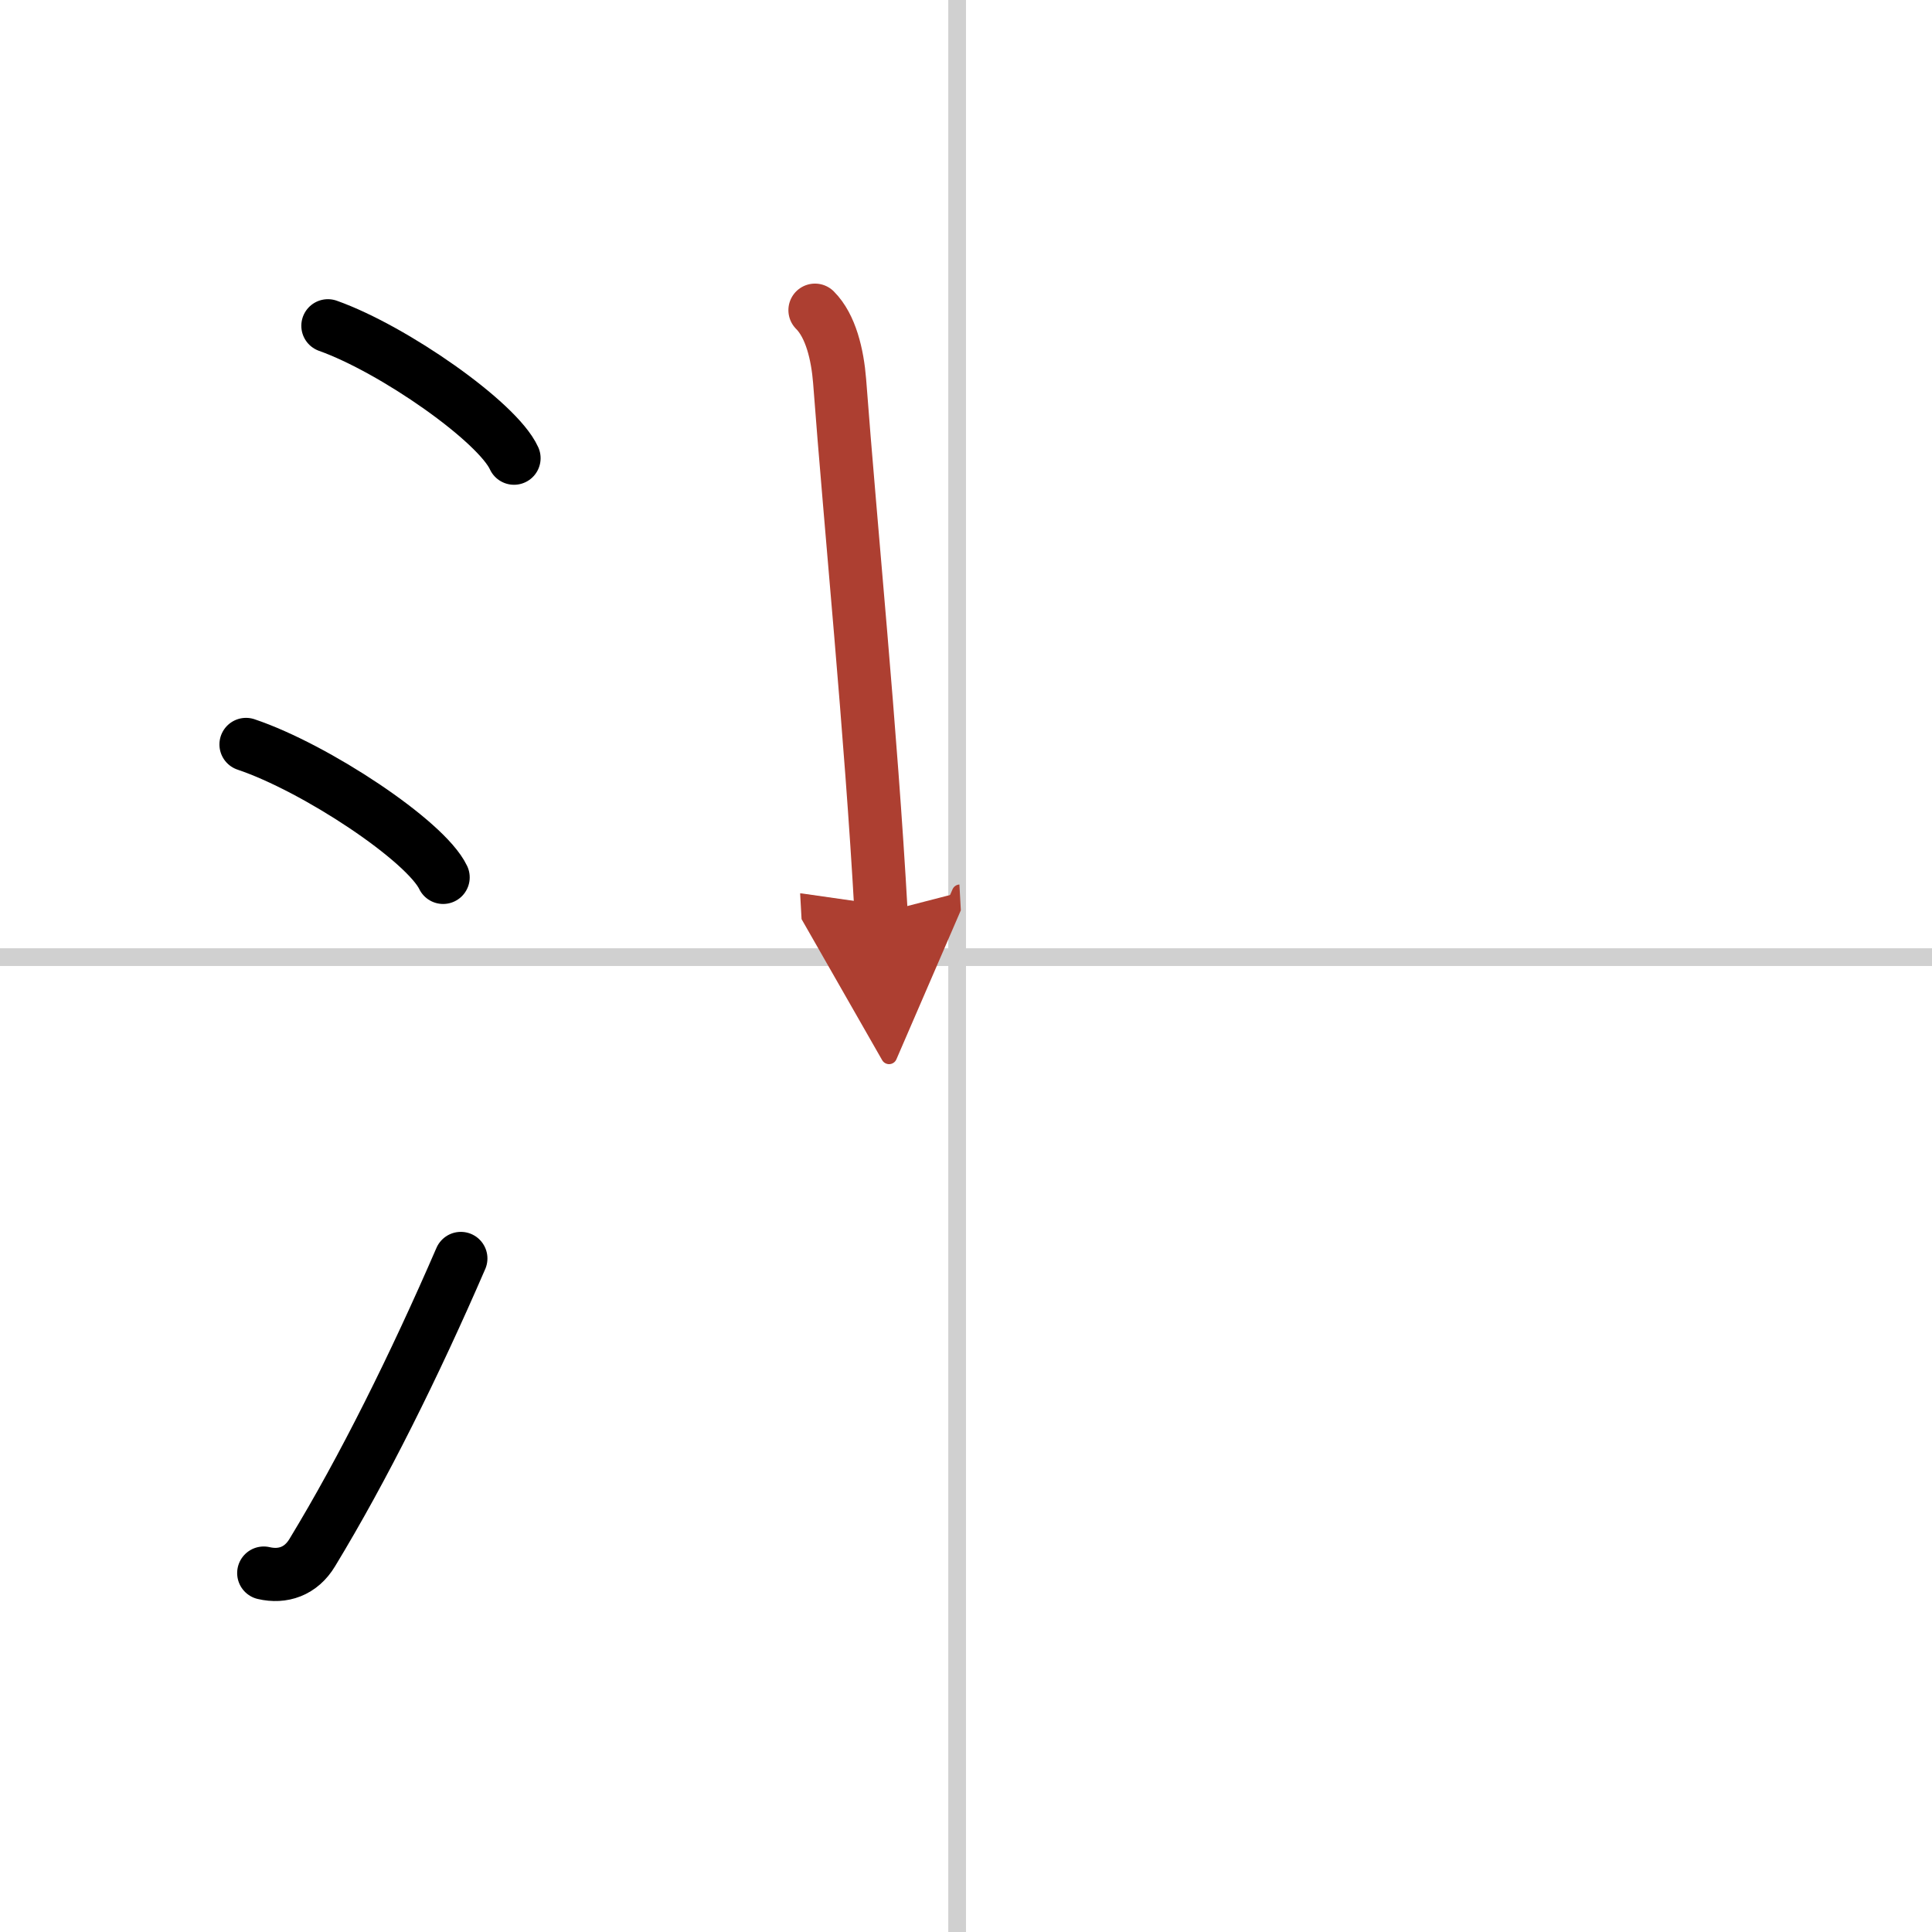 <svg width="400" height="400" viewBox="0 0 109 109" xmlns="http://www.w3.org/2000/svg"><defs><marker id="a" markerWidth="4" orient="auto" refX="1" refY="5" viewBox="0 0 10 10"><polyline points="0 0 10 5 0 10 1 5" fill="#ad3f31" stroke="#ad3f31"/></marker></defs><g fill="none" stroke="#000" stroke-linecap="round" stroke-linejoin="round" stroke-width="3"><rect width="100%" height="100%" fill="#fff" stroke="#fff"/><line x1="54" x2="54" y2="109" stroke="#d0d0d0" stroke-width="1"/><line x2="109" y1="54" y2="54" stroke="#d0d0d0" stroke-width="1"/><path d="m18.5 18.38c3.71 1.32 9.57 5.42 10.5 7.47"/><path d="m13.88 42c3.93 1.32 10.14 5.44 11.12 7.5"/><path d="M14.88,88.75c1.07,0.25,2.1-0.09,2.74-1.16C20.5,82.85,23.38,77.05,26,71"/><path d="m45.98 17.5c0.89 0.89 1.27 2.5 1.39 4 0.62 8.25 1.77 19.75 2.34 30" marker-end="url(#a)" stroke="#ad3f31"/></g></svg>
